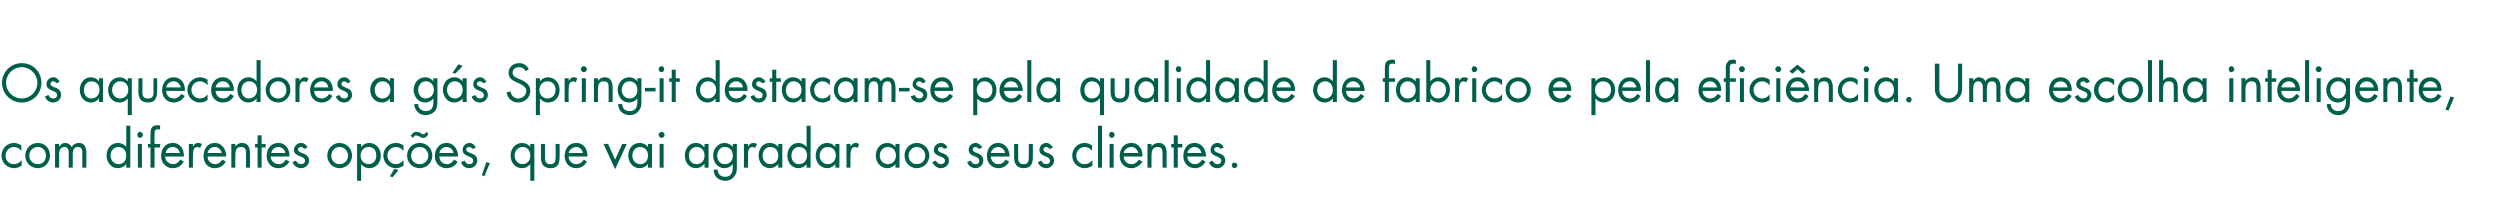 <?xml version="1.0" standalone="no"?>
<!DOCTYPE svg PUBLIC "-//W3C//DTD SVG 1.1//EN" "http://www.w3.org/Graphics/SVG/1.1/DTD/svg11.dtd">
<svg xmlns="http://www.w3.org/2000/svg" version="1.1" width="495px" height="43.7px" viewBox="0 -1 495 43.7" style="top:-1px">
  <desc>Os aquecedores a g s Spring it destacam se pela qualidade de fabrico e pela efici ncia. Uma escolha inteligente, com ...</desc>
  <defs/>
  <g id="Polygon12489">
    <path d="M 4.2 28.9 C 4.2 28.9 4.23 28.86 4.2 28.9 C 3.9 28.4 3.4 28.1 2.8 28.1 C 1.8 28.1 1.1 28.9 1.1 29.8 C 1.1 30.7 1.7 31.5 2.7 31.5 C 3.4 31.5 3.9 31.2 4.3 30.7 C 4.26 30.74 4.3 30.7 4.3 30.7 C 4.3 30.7 4.28 31.81 4.3 31.8 C 3.8 32.1 3.3 32.3 2.8 32.3 C 1.4 32.3 0.3 31.2 0.3 29.8 C 0.3 28.4 1.4 27.3 2.8 27.3 C 3.3 27.3 3.8 27.5 4.2 27.8 C 4.25 27.8 4.2 28.9 4.2 28.9 Z M 5 29.8 C 5 28.4 6.1 27.3 7.5 27.3 C 8.9 27.3 9.9 28.4 9.9 29.8 C 9.9 31.2 8.8 32.3 7.5 32.3 C 6.1 32.3 5 31.2 5 29.8 Z M 5.8 29.8 C 5.8 30.8 6.5 31.5 7.5 31.5 C 8.5 31.5 9.1 30.8 9.1 29.8 C 9.1 28.9 8.5 28.1 7.5 28.1 C 6.5 28.1 5.8 28.9 5.8 29.8 Z M 11.7 28 C 11.7 28 11.76 27.97 11.8 28 C 12 27.6 12.4 27.3 12.9 27.3 C 13.4 27.3 13.9 27.6 14.2 28.1 C 14.5 27.6 15 27.3 15.6 27.3 C 16.8 27.3 17.1 28.3 17.1 29.3 C 17.1 29.3 17.1 32.2 17.1 32.2 L 16.3 32.2 C 16.3 32.2 16.3 29.43 16.3 29.4 C 16.3 28.8 16.3 28.1 15.4 28.1 C 14.5 28.1 14.4 29 14.4 29.7 C 14.42 29.67 14.4 32.2 14.4 32.2 L 13.6 32.2 C 13.6 32.2 13.62 29.49 13.6 29.5 C 13.6 28.9 13.6 28.1 12.8 28.1 C 11.8 28.1 11.7 29 11.7 29.7 C 11.74 29.73 11.7 32.2 11.7 32.2 L 10.9 32.2 L 10.9 27.5 L 11.7 27.5 L 11.7 28 Z M 21.9 29.8 C 21.9 30.7 22.5 31.5 23.5 31.5 C 24.5 31.5 25 30.7 25 29.8 C 25 28.8 24.4 28.1 23.4 28.1 C 22.5 28.1 21.9 28.9 21.9 29.8 Z M 25 31.5 C 25 31.5 24.97 31.51 25 31.5 C 24.6 32 24 32.3 23.3 32.3 C 22 32.3 21.1 31.1 21.1 29.8 C 21.1 28.5 21.9 27.3 23.4 27.3 C 24 27.3 24.6 27.6 25 28.1 C 24.97 28.13 25 28.1 25 28.1 L 25 23.9 L 25.8 23.9 L 25.8 32.2 L 25 32.2 L 25 31.5 Z M 28.1 32.2 L 27.3 32.2 L 27.3 27.5 L 28.1 27.5 L 28.1 32.2 Z M 28.3 25.7 C 28.3 26 28 26.3 27.7 26.3 C 27.4 26.3 27.2 26 27.2 25.7 C 27.2 25.4 27.4 25.1 27.7 25.1 C 28 25.1 28.3 25.4 28.3 25.7 Z M 30.6 32.2 L 29.8 32.2 L 29.8 28.2 L 29.3 28.2 L 29.3 27.5 L 29.8 27.5 C 29.8 27.5 29.76 25.59 29.8 25.6 C 29.8 25.2 29.8 24.7 30 24.4 C 30.2 23.9 30.7 23.8 31.2 23.8 C 31.4 23.8 31.6 23.8 31.7 23.9 C 31.7 23.9 31.7 24.7 31.7 24.7 C 31.6 24.6 31.4 24.6 31.2 24.6 C 30.6 24.6 30.6 25 30.6 25.9 C 30.56 25.87 30.6 27.5 30.6 27.5 L 31.7 27.5 L 31.7 28.2 L 30.6 28.2 L 30.6 32.2 Z M 32.7 30 C 32.7 30.8 33.4 31.5 34.3 31.5 C 34.9 31.5 35.4 31.1 35.7 30.6 C 35.7 30.6 36.4 31 36.4 31 C 35.9 31.8 35.2 32.3 34.2 32.3 C 32.8 32.3 31.9 31.2 31.9 29.9 C 31.9 28.5 32.7 27.3 34.2 27.3 C 35.7 27.3 36.5 28.6 36.4 30 C 36.4 30 32.7 30 32.7 30 Z M 35.6 29.3 C 35.5 28.6 34.9 28.1 34.2 28.1 C 33.5 28.1 32.9 28.6 32.8 29.3 C 32.8 29.3 35.6 29.3 35.6 29.3 Z M 38.2 28 C 38.2 28 38.2 27.97 38.2 28 C 38.5 27.6 38.7 27.3 39.2 27.3 C 39.5 27.3 39.7 27.4 40 27.5 C 40 27.5 39.6 28.3 39.6 28.3 C 39.4 28.2 39.3 28.1 39.1 28.1 C 38.2 28.1 38.2 29.2 38.2 29.8 C 38.18 29.81 38.2 32.2 38.2 32.2 L 37.4 32.2 L 37.4 27.5 L 38.2 27.5 L 38.2 28 Z M 41.1 30 C 41.1 30.8 41.7 31.5 42.6 31.5 C 43.3 31.5 43.7 31.1 44 30.6 C 44 30.6 44.7 31 44.7 31 C 44.3 31.8 43.5 32.3 42.5 32.3 C 41.1 32.3 40.3 31.2 40.3 29.9 C 40.3 28.5 41.1 27.3 42.5 27.3 C 44 27.3 44.8 28.6 44.8 30 C 44.8 30 41.1 30 41.1 30 Z M 43.9 29.3 C 43.8 28.6 43.2 28.1 42.5 28.1 C 41.8 28.1 41.2 28.6 41.1 29.3 C 41.1 29.3 43.9 29.3 43.9 29.3 Z M 46.6 28 C 46.6 28 46.58 28.03 46.6 28 C 46.9 27.6 47.3 27.3 47.9 27.3 C 49.2 27.3 49.5 28.3 49.5 29.4 C 49.52 29.37 49.5 32.2 49.5 32.2 L 48.7 32.2 C 48.7 32.2 48.72 29.51 48.7 29.5 C 48.7 28.7 48.7 28.1 47.7 28.1 C 46.6 28.1 46.6 29.1 46.6 29.9 C 46.56 29.93 46.6 32.2 46.6 32.2 L 45.8 32.2 L 45.8 27.5 L 46.6 27.5 L 46.6 28 Z M 51.8 32.2 L 51 32.2 L 51 28.2 L 50.5 28.2 L 50.5 27.5 L 51 27.5 L 51 25.8 L 51.8 25.8 L 51.8 27.5 L 52.6 27.5 L 52.6 28.2 L 51.8 28.2 L 51.8 32.2 Z M 53.6 30 C 53.6 30.8 54.3 31.5 55.2 31.5 C 55.9 31.5 56.3 31.1 56.6 30.6 C 56.6 30.6 57.3 31 57.3 31 C 56.8 31.8 56.1 32.3 55.1 32.3 C 53.7 32.3 52.8 31.2 52.8 29.9 C 52.8 28.5 53.6 27.3 55.1 27.3 C 56.6 27.3 57.4 28.6 57.3 30 C 57.3 30 53.6 30 53.6 30 Z M 56.5 29.3 C 56.4 28.6 55.8 28.1 55.1 28.1 C 54.4 28.1 53.8 28.6 53.7 29.3 C 53.7 29.3 56.5 29.3 56.5 29.3 Z M 60.2 28.5 C 60.1 28.3 59.9 28.1 59.6 28.1 C 59.3 28.1 59 28.3 59 28.6 C 59 29 59.5 29.2 60.1 29.4 C 60.6 29.6 61.2 30 61.2 30.8 C 61.2 31.6 60.5 32.3 59.6 32.3 C 58.8 32.3 58.2 31.8 57.9 31.1 C 57.9 31.1 58.6 30.8 58.6 30.8 C 58.8 31.2 59.1 31.5 59.6 31.5 C 60 31.5 60.4 31.3 60.4 30.8 C 60.4 29.8 58.2 30.1 58.2 28.7 C 58.2 27.9 58.9 27.3 59.6 27.3 C 60.2 27.3 60.7 27.7 60.9 28.2 C 60.9 28.2 60.2 28.5 60.2 28.5 Z M 64.8 29.8 C 64.8 28.4 65.9 27.3 67.2 27.3 C 68.6 27.3 69.7 28.4 69.7 29.8 C 69.7 31.2 68.6 32.3 67.2 32.3 C 65.9 32.3 64.8 31.2 64.8 29.8 Z M 65.6 29.8 C 65.6 30.8 66.3 31.5 67.2 31.5 C 68.2 31.5 68.9 30.8 68.9 29.8 C 68.9 28.9 68.2 28.1 67.2 28.1 C 66.3 28.1 65.6 28.9 65.6 29.8 Z M 71.4 29.8 C 71.4 30.7 72 31.5 73 31.5 C 74 31.5 74.5 30.7 74.5 29.8 C 74.5 28.8 74 28.1 73 28.1 C 72 28.1 71.4 28.9 71.4 29.8 Z M 71.5 28.1 C 71.5 28.1 71.5 28.13 71.5 28.1 C 71.9 27.6 72.5 27.3 73.1 27.3 C 74.5 27.3 75.4 28.5 75.4 29.8 C 75.4 31.2 74.5 32.3 73.1 32.3 C 72.5 32.3 71.9 32 71.5 31.5 C 71.5 31.5 71.5 31.5 71.5 31.5 L 71.5 34.8 L 70.7 34.8 L 70.7 27.5 L 71.5 27.5 L 71.5 28.1 Z M 79.9 28.9 C 79.9 28.9 79.86 28.86 79.9 28.9 C 79.5 28.4 79 28.1 78.4 28.1 C 77.4 28.1 76.7 28.9 76.7 29.8 C 76.7 30.7 77.4 31.5 78.4 31.5 C 79 31.5 79.5 31.2 79.9 30.7 C 79.89 30.74 79.9 30.7 79.9 30.7 C 79.9 30.7 79.91 31.81 79.9 31.8 C 79.4 32.1 79 32.3 78.4 32.3 C 77 32.3 75.9 31.2 75.9 29.8 C 75.9 28.4 77 27.3 78.4 27.3 C 78.9 27.3 79.5 27.5 79.9 27.8 C 79.88 27.8 79.9 28.9 79.9 28.9 Z M 77.7 34.1 L 77.2 33.9 L 78.1 32.4 L 78.9 32.7 L 77.7 34.1 Z M 80.6 29.8 C 80.6 28.4 81.7 27.3 83.1 27.3 C 84.5 27.3 85.6 28.4 85.6 29.8 C 85.6 31.2 84.5 32.3 83.1 32.3 C 81.7 32.3 80.6 31.2 80.6 29.8 Z M 81.4 29.8 C 81.4 30.8 82.1 31.5 83.1 31.5 C 84.1 31.5 84.8 30.8 84.8 29.8 C 84.8 28.9 84.1 28.1 83.1 28.1 C 82.1 28.1 81.4 28.9 81.4 29.8 Z M 81.3 25.9 C 81.6 25.5 81.9 25.1 82.4 25.1 C 82.7 25.1 82.9 25.2 83.2 25.3 C 83.4 25.4 83.6 25.6 83.8 25.6 C 84.1 25.6 84.3 25.3 84.4 25.1 C 84.4 25.1 84.8 25.5 84.8 25.5 C 84.7 25.9 84.3 26.3 83.8 26.3 C 83.5 26.3 83.3 26.2 83 26 C 82.8 25.9 82.5 25.8 82.3 25.8 C 82.1 25.8 81.9 26.1 81.8 26.3 C 81.8 26.3 81.3 25.9 81.3 25.9 Z M 87 30 C 87 30.8 87.6 31.5 88.5 31.5 C 89.2 31.5 89.6 31.1 89.9 30.6 C 89.9 30.6 90.6 31 90.6 31 C 90.2 31.8 89.4 32.3 88.4 32.3 C 87 32.3 86.1 31.2 86.1 29.9 C 86.1 28.5 87 27.3 88.4 27.3 C 89.9 27.3 90.7 28.6 90.7 30 C 90.7 30 87 30 87 30 Z M 89.8 29.3 C 89.7 28.6 89.1 28.1 88.4 28.1 C 87.7 28.1 87.1 28.6 87 29.3 C 87 29.3 89.8 29.3 89.8 29.3 Z M 93.6 28.5 C 93.4 28.3 93.2 28.1 92.9 28.1 C 92.6 28.1 92.3 28.3 92.3 28.6 C 92.3 29 92.9 29.2 93.4 29.4 C 94 29.6 94.5 30 94.5 30.8 C 94.5 31.6 93.8 32.3 92.9 32.3 C 92.1 32.3 91.5 31.8 91.3 31.1 C 91.3 31.1 92 30.8 92 30.8 C 92.2 31.2 92.4 31.5 92.9 31.5 C 93.4 31.5 93.7 31.3 93.7 30.8 C 93.7 29.8 91.6 30.1 91.6 28.7 C 91.6 27.9 92.2 27.3 93 27.3 C 93.5 27.3 94 27.7 94.2 28.2 C 94.2 28.2 93.6 28.5 93.6 28.5 Z M 97 31.3 L 95.9 33.9 L 95.4 33.7 L 96.3 31.1 L 97 31.3 Z M 101.9 29.8 C 101.9 30.7 102.5 31.5 103.5 31.5 C 104.5 31.5 105 30.7 105 29.8 C 105 28.8 104.4 28.1 103.5 28.1 C 102.5 28.1 101.9 28.9 101.9 29.8 Z M 105.8 34.8 L 105 34.8 L 105 31.5 C 105 31.5 104.98 31.5 105 31.5 C 104.6 32 104 32.3 103.4 32.3 C 102 32.3 101.1 31.2 101.1 29.8 C 101.1 28.5 102 27.3 103.4 27.3 C 104 27.3 104.6 27.6 105 28.1 C 104.98 28.13 105 28.1 105 28.1 L 105 27.5 L 105.8 27.5 L 105.8 34.8 Z M 107.9 30.1 C 107.9 30.9 108 31.5 109 31.5 C 109.9 31.5 110 30.9 110 30.1 C 110.04 30.08 110 27.5 110 27.5 L 110.8 27.5 C 110.8 27.5 110.84 30.17 110.8 30.2 C 110.8 31.4 110.4 32.3 109 32.3 C 107.6 32.3 107.1 31.4 107.1 30.2 C 107.12 30.17 107.1 27.5 107.1 27.5 L 107.9 27.5 C 107.9 27.5 107.92 30.08 107.9 30.1 Z M 112.6 30 C 112.6 30.8 113.2 31.5 114.1 31.5 C 114.8 31.5 115.3 31.1 115.6 30.6 C 115.6 30.6 116.2 31 116.2 31 C 115.8 31.8 115 32.3 114.1 32.3 C 112.7 32.3 111.8 31.2 111.8 29.9 C 111.8 28.5 112.6 27.3 114.1 27.3 C 115.6 27.3 116.4 28.6 116.3 30 C 116.3 30 112.6 30 112.6 30 Z M 115.4 29.3 C 115.3 28.6 114.8 28.1 114.1 28.1 C 113.4 28.1 112.7 28.6 112.6 29.3 C 112.6 29.3 115.4 29.3 115.4 29.3 Z M 121.8 30.6 L 123.2 27.5 L 124.1 27.5 L 121.8 32.5 L 119.5 27.5 L 120.4 27.5 L 121.8 30.6 Z M 125.2 29.8 C 125.2 30.7 125.8 31.5 126.8 31.5 C 127.8 31.5 128.3 30.7 128.3 29.8 C 128.3 28.8 127.7 28.1 126.7 28.1 C 125.8 28.1 125.2 28.9 125.2 29.8 Z M 129.1 32.2 L 128.3 32.2 L 128.3 31.5 C 128.3 31.5 128.27 31.51 128.3 31.5 C 127.9 32 127.3 32.3 126.6 32.3 C 125.3 32.3 124.4 31.1 124.4 29.8 C 124.4 28.5 125.2 27.3 126.7 27.3 C 127.3 27.3 127.9 27.6 128.3 28.1 C 128.27 28.13 128.3 28.1 128.3 28.1 L 128.3 27.5 L 129.1 27.5 L 129.1 32.2 Z M 131.4 32.2 L 130.6 32.2 L 130.6 27.5 L 131.4 27.5 L 131.4 32.2 Z M 131.6 25.7 C 131.6 26 131.3 26.3 131 26.3 C 130.7 26.3 130.4 26 130.4 25.7 C 130.4 25.4 130.7 25.1 131 25.1 C 131.3 25.1 131.6 25.4 131.6 25.7 Z M 136.4 29.8 C 136.4 30.7 136.9 31.5 137.9 31.5 C 139 31.5 139.5 30.7 139.5 29.8 C 139.5 28.8 138.9 28.1 137.9 28.1 C 137 28.1 136.4 28.9 136.4 29.8 Z M 140.3 32.2 L 139.5 32.2 L 139.5 31.5 C 139.5 31.5 139.44 31.51 139.4 31.5 C 139 32 138.5 32.3 137.8 32.3 C 136.4 32.3 135.6 31.1 135.6 29.8 C 135.6 28.5 136.4 27.3 137.8 27.3 C 138.5 27.3 139 27.6 139.4 28.1 C 139.44 28.13 139.5 28.1 139.5 28.1 L 139.5 27.5 L 140.3 27.5 L 140.3 32.2 Z M 142 29.8 C 142 30.7 142.5 31.5 143.5 31.5 C 144.6 31.5 145.1 30.7 145.1 29.8 C 145.1 28.8 144.5 28.1 143.5 28.1 C 142.6 28.1 142 28.9 142 29.8 Z M 145.9 31.9 C 145.9 32.7 145.9 33.3 145.4 33.9 C 145 34.5 144.3 34.8 143.6 34.8 C 142.3 34.8 141.3 33.9 141.3 32.6 C 141.3 32.6 142.1 32.6 142.1 32.6 C 142.1 33.5 142.7 34 143.6 34 C 144.8 34 145.1 33.1 145.1 32.1 C 145.08 32.07 145.1 31.5 145.1 31.5 C 145.1 31.5 145.06 31.51 145.1 31.5 C 144.7 32 144.1 32.3 143.4 32.3 C 142.1 32.3 141.2 31.1 141.2 29.8 C 141.2 28.5 142.1 27.3 143.5 27.3 C 144.1 27.3 144.7 27.6 145.1 28.1 C 145.06 28.13 145.1 28.1 145.1 28.1 L 145.1 27.5 L 145.9 27.5 C 145.9 27.5 145.88 31.93 145.9 31.9 Z M 148.1 28 C 148.1 28 148.12 27.97 148.1 28 C 148.4 27.6 148.6 27.3 149.2 27.3 C 149.4 27.3 149.6 27.4 149.9 27.5 C 149.9 27.5 149.5 28.3 149.5 28.3 C 149.3 28.2 149.2 28.1 149 28.1 C 148.1 28.1 148.1 29.2 148.1 29.8 C 148.1 29.81 148.1 32.2 148.1 32.2 L 147.3 32.2 L 147.3 27.5 L 148.1 27.5 L 148.1 28 Z M 151 29.8 C 151 30.7 151.5 31.5 152.5 31.5 C 153.6 31.5 154.1 30.7 154.1 29.8 C 154.1 28.8 153.5 28.1 152.5 28.1 C 151.6 28.1 151 28.9 151 29.8 Z M 154.9 32.2 L 154.1 32.2 L 154.1 31.5 C 154.1 31.5 154.06 31.51 154.1 31.5 C 153.6 32 153.1 32.3 152.4 32.3 C 151.1 32.3 150.2 31.1 150.2 29.8 C 150.2 28.5 151 27.3 152.4 27.3 C 153.1 27.3 153.7 27.6 154.1 28.1 C 154.06 28.13 154.1 28.1 154.1 28.1 L 154.1 27.5 L 154.9 27.5 L 154.9 32.2 Z M 156.7 29.8 C 156.7 30.7 157.2 31.5 158.2 31.5 C 159.2 31.5 159.8 30.7 159.8 29.8 C 159.8 28.8 159.2 28.1 158.2 28.1 C 157.3 28.1 156.7 28.9 156.7 29.8 Z M 159.7 31.5 C 159.7 31.5 159.73 31.51 159.7 31.5 C 159.3 32 158.7 32.3 158.1 32.3 C 156.7 32.3 155.9 31.1 155.9 29.8 C 155.9 28.5 156.7 27.3 158.1 27.3 C 158.7 27.3 159.3 27.6 159.7 28.1 C 159.73 28.13 159.7 28.1 159.7 28.1 L 159.7 23.9 L 160.5 23.9 L 160.5 32.2 L 159.7 32.2 L 159.7 31.5 Z M 162.3 29.8 C 162.3 30.7 162.9 31.5 163.9 31.5 C 164.9 31.5 165.5 30.7 165.5 29.8 C 165.5 28.8 164.9 28.1 163.9 28.1 C 162.9 28.1 162.3 28.9 162.3 29.8 Z M 166.2 32.2 L 165.4 32.2 L 165.4 31.5 C 165.4 31.5 165.4 31.51 165.4 31.5 C 165 32 164.4 32.3 163.8 32.3 C 162.4 32.3 161.5 31.1 161.5 29.8 C 161.5 28.5 162.4 27.3 163.8 27.3 C 164.4 27.3 165 27.6 165.4 28.1 C 165.4 28.13 165.4 28.1 165.4 28.1 L 165.4 27.5 L 166.2 27.5 L 166.2 32.2 Z M 168.4 28 C 168.4 28 168.38 27.97 168.4 28 C 168.7 27.6 168.9 27.3 169.4 27.3 C 169.7 27.3 169.9 27.4 170.1 27.5 C 170.1 27.5 169.8 28.3 169.8 28.3 C 169.6 28.2 169.5 28.1 169.3 28.1 C 168.4 28.1 168.4 29.2 168.4 29.8 C 168.36 29.81 168.4 32.2 168.4 32.2 L 167.6 32.2 L 167.6 27.5 L 168.4 27.5 L 168.4 28 Z M 174.2 29.8 C 174.2 30.7 174.8 31.5 175.8 31.5 C 176.8 31.5 177.4 30.7 177.4 29.8 C 177.4 28.8 176.8 28.1 175.8 28.1 C 174.8 28.1 174.2 28.9 174.2 29.8 Z M 178.1 32.2 L 177.3 32.2 L 177.3 31.5 C 177.3 31.5 177.3 31.51 177.3 31.5 C 176.9 32 176.3 32.3 175.7 32.3 C 174.3 32.3 173.4 31.1 173.4 29.8 C 173.4 28.5 174.3 27.3 175.7 27.3 C 176.3 27.3 176.9 27.6 177.3 28.1 C 177.3 28.13 177.3 28.1 177.3 28.1 L 177.3 27.5 L 178.1 27.5 L 178.1 32.2 Z M 179.1 29.8 C 179.1 28.4 180.2 27.3 181.5 27.3 C 182.9 27.3 184 28.4 184 29.8 C 184 31.2 182.9 32.3 181.5 32.3 C 180.2 32.3 179.1 31.2 179.1 29.8 Z M 179.9 29.8 C 179.9 30.8 180.6 31.5 181.5 31.5 C 182.5 31.5 183.2 30.8 183.2 29.8 C 183.2 28.9 182.5 28.1 181.5 28.1 C 180.6 28.1 179.9 28.9 179.9 29.8 Z M 186.9 28.5 C 186.8 28.3 186.6 28.1 186.3 28.1 C 186 28.1 185.7 28.3 185.7 28.6 C 185.7 29 186.2 29.2 186.8 29.4 C 187.3 29.6 187.9 30 187.9 30.8 C 187.9 31.6 187.2 32.3 186.3 32.3 C 185.5 32.3 184.9 31.8 184.6 31.1 C 184.6 31.1 185.3 30.8 185.3 30.8 C 185.5 31.2 185.8 31.5 186.3 31.5 C 186.7 31.5 187.1 31.3 187.1 30.8 C 187.1 29.8 184.9 30.1 184.9 28.7 C 184.9 27.9 185.6 27.3 186.3 27.3 C 186.9 27.3 187.4 27.7 187.6 28.2 C 187.6 28.2 186.9 28.5 186.9 28.5 Z M 193.8 28.5 C 193.7 28.3 193.4 28.1 193.1 28.1 C 192.9 28.1 192.6 28.3 192.6 28.6 C 192.6 29 193.1 29.2 193.7 29.4 C 194.2 29.6 194.7 30 194.7 30.8 C 194.7 31.6 194 32.3 193.2 32.3 C 192.4 32.3 191.7 31.8 191.5 31.1 C 191.5 31.1 192.2 30.8 192.2 30.8 C 192.4 31.2 192.6 31.5 193.2 31.5 C 193.6 31.5 193.9 31.3 193.9 30.8 C 193.9 29.8 191.8 30.1 191.8 28.7 C 191.8 27.9 192.4 27.3 193.2 27.3 C 193.7 27.3 194.2 27.7 194.5 28.2 C 194.5 28.2 193.8 28.5 193.8 28.5 Z M 196.2 30 C 196.2 30.8 196.8 31.5 197.7 31.5 C 198.4 31.5 198.8 31.1 199.1 30.6 C 199.1 30.6 199.8 31 199.8 31 C 199.4 31.8 198.6 32.3 197.7 32.3 C 196.3 32.3 195.4 31.2 195.4 29.9 C 195.4 28.5 196.2 27.3 197.6 27.3 C 199.1 27.3 199.9 28.6 199.9 30 C 199.9 30 196.2 30 196.2 30 Z M 199 29.3 C 198.9 28.6 198.3 28.1 197.6 28.1 C 197 28.1 196.3 28.6 196.2 29.3 C 196.2 29.3 199 29.3 199 29.3 Z M 201.6 30.1 C 201.6 30.9 201.7 31.5 202.7 31.5 C 203.6 31.5 203.7 30.9 203.7 30.1 C 203.73 30.08 203.7 27.5 203.7 27.5 L 204.5 27.5 C 204.5 27.5 204.53 30.17 204.5 30.2 C 204.5 31.4 204.1 32.3 202.7 32.3 C 201.3 32.3 200.8 31.4 200.8 30.2 C 200.81 30.17 200.8 27.5 200.8 27.5 L 201.6 27.5 C 201.6 27.5 201.61 30.08 201.6 30.1 Z M 207.8 28.5 C 207.7 28.3 207.4 28.1 207.1 28.1 C 206.9 28.1 206.6 28.3 206.6 28.6 C 206.6 29 207.1 29.2 207.7 29.4 C 208.2 29.6 208.7 30 208.7 30.8 C 208.7 31.6 208 32.3 207.2 32.3 C 206.4 32.3 205.7 31.8 205.5 31.1 C 205.5 31.1 206.2 30.8 206.2 30.8 C 206.4 31.2 206.6 31.5 207.2 31.5 C 207.6 31.5 207.9 31.3 207.9 30.8 C 207.9 29.8 205.8 30.1 205.8 28.7 C 205.8 27.9 206.4 27.3 207.2 27.3 C 207.7 27.3 208.2 27.7 208.5 28.2 C 208.5 28.2 207.8 28.5 207.8 28.5 Z M 216.2 28.9 C 216.2 28.9 216.23 28.86 216.2 28.9 C 215.9 28.4 215.4 28.1 214.8 28.1 C 213.8 28.1 213.1 28.9 213.1 29.8 C 213.1 30.7 213.7 31.5 214.7 31.5 C 215.4 31.5 215.9 31.2 216.3 30.7 C 216.26 30.74 216.3 30.7 216.3 30.7 C 216.3 30.7 216.28 31.81 216.3 31.8 C 215.8 32.1 215.3 32.3 214.8 32.3 C 213.4 32.3 212.3 31.2 212.3 29.8 C 212.3 28.4 213.4 27.3 214.8 27.3 C 215.3 27.3 215.8 27.5 216.2 27.8 C 216.25 27.8 216.2 28.9 216.2 28.9 Z M 218.2 32.2 L 217.4 32.2 L 217.4 23.9 L 218.2 23.9 L 218.2 32.2 Z M 220.5 32.2 L 219.7 32.2 L 219.7 27.5 L 220.5 27.5 L 220.5 32.2 Z M 220.7 25.7 C 220.7 26 220.4 26.3 220.1 26.3 C 219.8 26.3 219.6 26 219.6 25.7 C 219.6 25.4 219.8 25.1 220.1 25.1 C 220.4 25.1 220.7 25.4 220.7 25.7 Z M 222.5 30 C 222.5 30.8 223.1 31.5 224 31.5 C 224.7 31.5 225.2 31.1 225.5 30.6 C 225.5 30.6 226.2 31 226.2 31 C 225.7 31.8 224.9 32.3 224 32.3 C 222.6 32.3 221.7 31.2 221.7 29.9 C 221.7 28.5 222.5 27.3 224 27.3 C 225.5 27.3 226.3 28.6 226.2 30 C 226.2 30 222.5 30 222.5 30 Z M 225.4 29.3 C 225.2 28.6 224.7 28.1 224 28.1 C 223.3 28.1 222.6 28.6 222.5 29.3 C 222.5 29.3 225.4 29.3 225.4 29.3 Z M 228 28 C 228 28 228.02 28.03 228 28 C 228.3 27.6 228.8 27.3 229.4 27.3 C 230.7 27.3 231 28.3 231 29.4 C 230.96 29.37 231 32.2 231 32.2 L 230.2 32.2 C 230.2 32.2 230.16 29.51 230.2 29.5 C 230.2 28.7 230.1 28.1 229.2 28.1 C 228.1 28.1 228 29.1 228 29.9 C 228 29.93 228 32.2 228 32.2 L 227.2 32.2 L 227.2 27.5 L 228 27.5 L 228 28 Z M 233.2 32.2 L 232.4 32.2 L 232.4 28.2 L 231.9 28.2 L 231.9 27.5 L 232.4 27.5 L 232.4 25.8 L 233.2 25.8 L 233.2 27.5 L 234.1 27.5 L 234.1 28.2 L 233.2 28.2 L 233.2 32.2 Z M 235.1 30 C 235.1 30.8 235.7 31.5 236.6 31.5 C 237.3 31.5 237.7 31.1 238 30.6 C 238 30.6 238.7 31 238.7 31 C 238.3 31.8 237.5 32.3 236.6 32.3 C 235.2 32.3 234.3 31.2 234.3 29.9 C 234.3 28.5 235.1 27.3 236.5 27.3 C 238 27.3 238.8 28.6 238.8 30 C 238.8 30 235.1 30 235.1 30 Z M 237.9 29.3 C 237.8 28.6 237.2 28.1 236.5 28.1 C 235.9 28.1 235.2 28.6 235.1 29.3 C 235.1 29.3 237.9 29.3 237.9 29.3 Z M 241.7 28.5 C 241.6 28.3 241.3 28.1 241 28.1 C 240.7 28.1 240.4 28.3 240.4 28.6 C 240.4 29 241 29.2 241.5 29.4 C 242.1 29.6 242.6 30 242.6 30.8 C 242.6 31.6 241.9 32.3 241 32.3 C 240.2 32.3 239.6 31.8 239.4 31.1 C 239.4 31.1 240.1 30.8 240.1 30.8 C 240.3 31.2 240.5 31.5 241 31.5 C 241.5 31.5 241.8 31.3 241.8 30.8 C 241.8 29.8 239.7 30.1 239.7 28.7 C 239.7 27.9 240.3 27.3 241.1 27.3 C 241.6 27.3 242.1 27.7 242.3 28.2 C 242.3 28.2 241.7 28.5 241.7 28.5 Z M 245 31.7 C 245 32 244.7 32.3 244.4 32.3 C 244.1 32.3 243.9 32 243.9 31.7 C 243.9 31.4 244.1 31.2 244.4 31.2 C 244.7 31.2 245 31.4 245 31.7 Z " stroke="none" fill="#005f4b"/>
  </g>
  <g id="Polygon12488">
    <path d="M 8.2 15.4 C 8.2 17.6 6.5 19.3 4.3 19.3 C 2.2 19.3 0.4 17.6 0.4 15.4 C 0.4 13.2 2.2 11.5 4.3 11.5 C 6.5 11.5 8.2 13.2 8.2 15.4 Z M 1.2 15.4 C 1.2 17.1 2.6 18.5 4.3 18.5 C 6 18.5 7.4 17.1 7.4 15.4 C 7.4 13.7 6 12.3 4.3 12.3 C 2.6 12.3 1.2 13.7 1.2 15.4 Z M 11.2 15.5 C 11.1 15.3 10.8 15.1 10.5 15.1 C 10.3 15.1 10 15.3 10 15.6 C 10 16 10.5 16.2 11.1 16.4 C 11.6 16.6 12.1 17 12.1 17.8 C 12.1 18.6 11.4 19.3 10.5 19.3 C 9.8 19.3 9.1 18.8 8.9 18.1 C 8.9 18.1 9.6 17.8 9.6 17.8 C 9.8 18.2 10 18.5 10.6 18.5 C 11 18.5 11.3 18.3 11.3 17.8 C 11.3 16.8 9.2 17.1 9.2 15.7 C 9.2 14.9 9.8 14.3 10.6 14.3 C 11.1 14.3 11.6 14.7 11.8 15.2 C 11.8 15.2 11.2 15.5 11.2 15.5 Z M 16.6 16.8 C 16.6 17.7 17.1 18.5 18.1 18.5 C 19.1 18.5 19.7 17.7 19.7 16.8 C 19.7 15.8 19.1 15.1 18.1 15.1 C 17.2 15.1 16.6 15.9 16.6 16.8 Z M 20.4 19.2 L 19.6 19.2 L 19.6 18.5 C 19.6 18.5 19.62 18.51 19.6 18.5 C 19.2 19 18.7 19.3 18 19.3 C 16.6 19.3 15.8 18.1 15.8 16.8 C 15.8 15.5 16.6 14.3 18 14.3 C 18.7 14.3 19.2 14.6 19.6 15.1 C 19.62 15.13 19.6 15.1 19.6 15.1 L 19.6 14.5 L 20.4 14.5 L 20.4 19.2 Z M 22.2 16.8 C 22.2 17.7 22.8 18.5 23.8 18.5 C 24.8 18.5 25.4 17.7 25.4 16.8 C 25.4 15.8 24.8 15.1 23.8 15.1 C 22.8 15.1 22.2 15.9 22.2 16.8 Z M 26.1 21.8 L 25.3 21.8 L 25.3 18.5 C 25.3 18.5 25.29 18.5 25.3 18.5 C 24.9 19 24.3 19.3 23.7 19.3 C 22.3 19.3 21.4 18.2 21.4 16.8 C 21.4 15.5 22.3 14.3 23.7 14.3 C 24.3 14.3 24.9 14.6 25.3 15.1 C 25.29 15.13 25.3 15.1 25.3 15.1 L 25.3 14.5 L 26.1 14.5 L 26.1 21.8 Z M 28.2 17.1 C 28.2 17.9 28.3 18.5 29.3 18.5 C 30.3 18.5 30.4 17.9 30.4 17.1 C 30.35 17.08 30.4 14.5 30.4 14.5 L 31.1 14.5 C 31.1 14.5 31.15 17.17 31.1 17.2 C 31.1 18.4 30.7 19.3 29.3 19.3 C 27.9 19.3 27.4 18.4 27.4 17.2 C 27.43 17.17 27.4 14.5 27.4 14.5 L 28.2 14.5 C 28.2 14.5 28.23 17.08 28.2 17.1 Z M 32.9 17 C 32.9 17.8 33.5 18.5 34.4 18.5 C 35.1 18.5 35.6 18.1 35.9 17.6 C 35.9 17.6 36.6 18 36.6 18 C 36.1 18.8 35.3 19.3 34.4 19.3 C 33 19.3 32.1 18.2 32.1 16.9 C 32.1 15.5 32.9 14.3 34.4 14.3 C 35.9 14.3 36.7 15.6 36.6 17 C 36.6 17 32.9 17 32.9 17 Z M 35.8 16.3 C 35.6 15.6 35.1 15.1 34.4 15.1 C 33.7 15.1 33 15.6 32.9 16.3 C 32.9 16.3 35.8 16.3 35.8 16.3 Z M 41.1 15.9 C 41.1 15.9 41.07 15.86 41.1 15.9 C 40.7 15.4 40.2 15.1 39.6 15.1 C 38.6 15.1 37.9 15.9 37.9 16.8 C 37.9 17.7 38.6 18.5 39.6 18.5 C 40.2 18.5 40.7 18.2 41.1 17.7 C 41.1 17.74 41.1 17.7 41.1 17.7 C 41.1 17.7 41.12 18.81 41.1 18.8 C 40.7 19.1 40.2 19.3 39.6 19.3 C 38.2 19.3 37.1 18.2 37.1 16.8 C 37.1 15.4 38.3 14.3 39.6 14.3 C 40.1 14.3 40.7 14.5 41.1 14.8 C 41.09 14.8 41.1 15.9 41.1 15.9 Z M 42.7 17 C 42.7 17.8 43.3 18.5 44.2 18.5 C 44.9 18.5 45.3 18.1 45.6 17.6 C 45.6 17.6 46.3 18 46.3 18 C 45.9 18.8 45.1 19.3 44.1 19.3 C 42.7 19.3 41.8 18.2 41.8 16.9 C 41.8 15.5 42.6 14.3 44.1 14.3 C 45.6 14.3 46.4 15.6 46.3 17 C 46.3 17 42.7 17 42.7 17 Z M 45.5 16.3 C 45.4 15.6 44.8 15.1 44.1 15.1 C 43.4 15.1 42.8 15.6 42.7 16.3 C 42.7 16.3 45.5 16.3 45.5 16.3 Z M 47.8 16.8 C 47.8 17.7 48.3 18.5 49.3 18.5 C 50.3 18.5 50.9 17.7 50.9 16.8 C 50.9 15.8 50.3 15.1 49.3 15.1 C 48.4 15.1 47.8 15.9 47.8 16.8 Z M 50.8 18.5 C 50.8 18.5 50.82 18.51 50.8 18.5 C 50.4 19 49.8 19.3 49.2 19.3 C 47.8 19.3 47 18.1 47 16.8 C 47 15.5 47.8 14.3 49.2 14.3 C 49.8 14.3 50.4 14.6 50.8 15.1 C 50.82 15.13 50.8 15.1 50.8 15.1 L 50.8 10.9 L 51.6 10.9 L 51.6 19.2 L 50.8 19.2 L 50.8 18.5 Z M 52.6 16.8 C 52.6 15.4 53.7 14.3 55.1 14.3 C 56.5 14.3 57.5 15.4 57.5 16.8 C 57.5 18.2 56.4 19.3 55.1 19.3 C 53.7 19.3 52.6 18.2 52.6 16.8 Z M 53.4 16.8 C 53.4 17.8 54.1 18.5 55.1 18.5 C 56.1 18.5 56.7 17.8 56.7 16.8 C 56.7 15.9 56.1 15.1 55.1 15.1 C 54.1 15.1 53.4 15.9 53.4 16.8 Z M 59.3 15 C 59.3 15 59.32 14.97 59.3 15 C 59.6 14.6 59.8 14.3 60.4 14.3 C 60.6 14.3 60.8 14.4 61.1 14.5 C 61.1 14.5 60.7 15.3 60.7 15.3 C 60.5 15.2 60.4 15.1 60.2 15.1 C 59.3 15.1 59.3 16.2 59.3 16.8 C 59.3 16.81 59.3 19.2 59.3 19.2 L 58.5 19.2 L 58.5 14.5 L 59.3 14.5 L 59.3 15 Z M 62.2 17 C 62.2 17.8 62.8 18.5 63.7 18.5 C 64.4 18.5 64.8 18.1 65.2 17.6 C 65.2 17.6 65.8 18 65.8 18 C 65.4 18.8 64.6 19.3 63.7 19.3 C 62.3 19.3 61.4 18.2 61.4 16.9 C 61.4 15.5 62.2 14.3 63.6 14.3 C 65.2 14.3 66 15.6 65.9 17 C 65.9 17 62.2 17 62.2 17 Z M 65 16.3 C 64.9 15.6 64.4 15.1 63.7 15.1 C 63 15.1 62.3 15.6 62.2 16.3 C 62.2 16.3 65 16.3 65 16.3 Z M 68.8 15.5 C 68.7 15.3 68.4 15.1 68.1 15.1 C 67.9 15.1 67.6 15.3 67.6 15.6 C 67.6 16 68.1 16.2 68.6 16.4 C 69.2 16.6 69.7 17 69.7 17.8 C 69.7 18.6 69 19.3 68.1 19.3 C 67.4 19.3 66.7 18.8 66.5 18.1 C 66.5 18.1 67.2 17.8 67.2 17.8 C 67.4 18.2 67.6 18.5 68.2 18.5 C 68.6 18.5 68.9 18.3 68.9 17.8 C 68.9 16.8 66.8 17.1 66.8 15.7 C 66.8 14.9 67.4 14.3 68.2 14.3 C 68.7 14.3 69.2 14.7 69.4 15.2 C 69.4 15.2 68.8 15.5 68.8 15.5 Z M 74.2 16.8 C 74.2 17.7 74.7 18.5 75.7 18.5 C 76.7 18.5 77.3 17.7 77.3 16.8 C 77.3 15.8 76.7 15.1 75.7 15.1 C 74.8 15.1 74.2 15.9 74.2 16.8 Z M 78 19.2 L 77.2 19.2 L 77.2 18.5 C 77.2 18.5 77.22 18.51 77.2 18.5 C 76.8 19 76.3 19.3 75.6 19.3 C 74.2 19.3 73.3 18.1 73.3 16.8 C 73.3 15.5 74.2 14.3 75.6 14.3 C 76.2 14.3 76.8 14.6 77.2 15.1 C 77.22 15.13 77.2 15.1 77.2 15.1 L 77.2 14.5 L 78 14.5 L 78 19.2 Z M 82.8 16.8 C 82.8 17.7 83.3 18.5 84.3 18.5 C 85.3 18.5 85.9 17.7 85.9 16.8 C 85.9 15.8 85.3 15.1 84.3 15.1 C 83.4 15.1 82.8 15.9 82.8 16.8 Z M 86.6 18.9 C 86.6 19.7 86.6 20.3 86.2 20.9 C 85.7 21.5 85 21.8 84.3 21.8 C 83 21.8 82.1 20.9 82 19.6 C 82 19.6 82.8 19.6 82.8 19.6 C 82.8 20.5 83.5 21 84.3 21 C 85.6 21 85.8 20.1 85.8 19.1 C 85.84 19.07 85.8 18.5 85.8 18.5 C 85.8 18.5 85.82 18.51 85.8 18.5 C 85.4 19 84.8 19.3 84.2 19.3 C 82.8 19.3 81.9 18.1 81.9 16.8 C 81.9 15.5 82.8 14.3 84.2 14.3 C 84.9 14.3 85.4 14.6 85.8 15.1 C 85.82 15.13 85.8 15.1 85.8 15.1 L 85.8 14.5 L 86.6 14.5 C 86.6 14.5 86.64 18.93 86.6 18.9 Z M 88.5 16.8 C 88.5 17.7 89.1 18.5 90.1 18.5 C 91.1 18.5 91.6 17.7 91.6 16.8 C 91.6 15.8 91 15.1 90 15.1 C 89.1 15.1 88.5 15.9 88.5 16.8 Z M 92.4 19.2 L 91.6 19.2 L 91.6 18.5 C 91.6 18.5 91.57 18.51 91.6 18.5 C 91.2 19 90.6 19.3 89.9 19.3 C 88.6 19.3 87.7 18.1 87.7 16.8 C 87.7 15.5 88.5 14.3 90 14.3 C 90.6 14.3 91.2 14.6 91.6 15.1 C 91.57 15.13 91.6 15.1 91.6 15.1 L 91.6 14.5 L 92.4 14.5 L 92.4 19.2 Z M 91.6 12.1 L 90.1 13.6 L 89.6 13.4 L 90.8 11.7 L 91.6 12.1 Z M 95.7 15.5 C 95.6 15.3 95.3 15.1 95 15.1 C 94.7 15.1 94.4 15.3 94.4 15.6 C 94.4 16 95 16.2 95.5 16.4 C 96.1 16.6 96.6 17 96.6 17.8 C 96.6 18.6 95.9 19.3 95 19.3 C 94.2 19.3 93.6 18.8 93.4 18.1 C 93.4 18.1 94.1 17.8 94.1 17.8 C 94.3 18.2 94.5 18.5 95 18.5 C 95.5 18.5 95.8 18.3 95.8 17.8 C 95.8 16.8 93.7 17.1 93.7 15.7 C 93.7 14.9 94.3 14.3 95.1 14.3 C 95.6 14.3 96.1 14.7 96.3 15.2 C 96.3 15.2 95.7 15.5 95.7 15.5 Z M 104.1 13.1 C 103.8 12.6 103.4 12.3 102.8 12.3 C 102.1 12.3 101.5 12.7 101.5 13.4 C 101.5 14.1 102.2 14.4 102.7 14.6 C 102.7 14.6 103.2 14.8 103.2 14.8 C 104.2 15.3 105 15.8 105 17 C 105 18.3 103.9 19.3 102.6 19.3 C 101.4 19.3 100.5 18.5 100.3 17.3 C 100.3 17.3 101.1 17.1 101.1 17.1 C 101.2 17.9 101.8 18.5 102.6 18.5 C 103.4 18.5 104.2 17.9 104.2 17 C 104.2 16.2 103.5 15.9 102.8 15.5 C 102.8 15.5 102.3 15.3 102.3 15.3 C 101.4 14.9 100.7 14.5 100.7 13.4 C 100.7 12.2 101.7 11.5 102.8 11.5 C 103.6 11.5 104.3 11.9 104.7 12.7 C 104.7 12.7 104.1 13.1 104.1 13.1 Z M 106.8 16.8 C 106.8 17.7 107.4 18.5 108.4 18.5 C 109.4 18.5 110 17.7 110 16.8 C 110 15.8 109.4 15.1 108.4 15.1 C 107.4 15.1 106.8 15.9 106.8 16.8 Z M 106.9 15.1 C 106.9 15.1 106.91 15.13 106.9 15.1 C 107.3 14.6 107.9 14.3 108.5 14.3 C 109.9 14.3 110.8 15.5 110.8 16.8 C 110.8 18.2 109.9 19.3 108.5 19.3 C 107.9 19.3 107.3 19 106.9 18.5 C 106.91 18.5 106.9 18.5 106.9 18.5 L 106.9 21.8 L 106.1 21.8 L 106.1 14.5 L 106.9 14.5 L 106.9 15.1 Z M 112.6 15 C 112.6 15 112.58 14.97 112.6 15 C 112.9 14.6 113.1 14.3 113.6 14.3 C 113.9 14.3 114.1 14.4 114.3 14.5 C 114.3 14.5 114 15.3 114 15.3 C 113.8 15.2 113.7 15.1 113.5 15.1 C 112.6 15.1 112.6 16.2 112.6 16.8 C 112.56 16.81 112.6 19.2 112.6 19.2 L 111.8 19.2 L 111.8 14.5 L 112.6 14.5 L 112.6 15 Z M 116 19.2 L 115.2 19.2 L 115.2 14.5 L 116 14.5 L 116 19.2 Z M 116.2 12.7 C 116.2 13 115.9 13.3 115.6 13.3 C 115.3 13.3 115 13 115 12.7 C 115 12.4 115.3 12.1 115.6 12.1 C 115.9 12.1 116.2 12.4 116.2 12.7 Z M 118.4 15 C 118.4 15 118.39 15.03 118.4 15 C 118.7 14.6 119.1 14.3 119.7 14.3 C 121 14.3 121.3 15.3 121.3 16.4 C 121.33 16.37 121.3 19.2 121.3 19.2 L 120.5 19.2 C 120.5 19.2 120.53 16.51 120.5 16.5 C 120.5 15.7 120.5 15.1 119.5 15.1 C 118.4 15.1 118.4 16.1 118.4 16.9 C 118.37 16.93 118.4 19.2 118.4 19.2 L 117.6 19.2 L 117.6 14.5 L 118.4 14.5 L 118.4 15 Z M 123.1 16.8 C 123.1 17.7 123.7 18.5 124.7 18.5 C 125.7 18.5 126.2 17.7 126.2 16.8 C 126.2 15.8 125.6 15.1 124.6 15.1 C 123.7 15.1 123.1 15.9 123.1 16.8 Z M 127 18.9 C 127 19.7 127 20.3 126.5 20.9 C 126.1 21.5 125.4 21.8 124.7 21.8 C 123.4 21.8 122.4 20.9 122.4 19.6 C 122.4 19.6 123.2 19.6 123.2 19.6 C 123.2 20.5 123.8 21 124.7 21 C 125.9 21 126.2 20.1 126.2 19.1 C 126.19 19.07 126.2 18.5 126.2 18.5 C 126.2 18.5 126.17 18.51 126.2 18.5 C 125.8 19 125.2 19.3 124.5 19.3 C 123.2 19.3 122.3 18.1 122.3 16.8 C 122.3 15.5 123.2 14.3 124.6 14.3 C 125.2 14.3 125.8 14.6 126.2 15.1 C 126.17 15.13 126.2 15.1 126.2 15.1 L 126.2 14.5 L 127 14.5 C 127 14.5 126.99 18.93 127 18.9 Z M 129.8 16.4 L 129.8 17.1 L 127.7 17.1 L 127.7 16.4 L 129.8 16.4 Z M 131.4 19.2 L 130.6 19.2 L 130.6 14.5 L 131.4 14.5 L 131.4 19.2 Z M 131.5 12.7 C 131.5 13 131.3 13.3 131 13.3 C 130.7 13.3 130.4 13 130.4 12.7 C 130.4 12.4 130.7 12.1 131 12.1 C 131.3 12.1 131.5 12.4 131.5 12.7 Z M 133.8 19.2 L 133 19.2 L 133 15.2 L 132.5 15.2 L 132.5 14.5 L 133 14.5 L 133 12.8 L 133.8 12.8 L 133.8 14.5 L 134.6 14.5 L 134.6 15.2 L 133.8 15.2 L 133.8 19.2 Z M 138.6 16.8 C 138.6 17.7 139.2 18.5 140.2 18.5 C 141.2 18.5 141.8 17.7 141.8 16.8 C 141.8 15.8 141.2 15.1 140.2 15.1 C 139.2 15.1 138.6 15.9 138.6 16.8 Z M 141.7 18.5 C 141.7 18.5 141.7 18.51 141.7 18.5 C 141.3 19 140.7 19.3 140.1 19.3 C 138.7 19.3 137.8 18.1 137.8 16.8 C 137.8 15.5 138.7 14.3 140.1 14.3 C 140.7 14.3 141.3 14.6 141.7 15.1 C 141.7 15.13 141.7 15.1 141.7 15.1 L 141.7 10.9 L 142.5 10.9 L 142.5 19.2 L 141.7 19.2 L 141.7 18.5 Z M 144.3 17 C 144.3 17.8 144.9 18.5 145.8 18.5 C 146.5 18.5 147 18.1 147.3 17.6 C 147.3 17.6 147.9 18 147.9 18 C 147.5 18.8 146.7 19.3 145.8 19.3 C 144.4 19.3 143.5 18.2 143.5 16.9 C 143.5 15.5 144.3 14.3 145.8 14.3 C 147.3 14.3 148.1 15.6 148 17 C 148 17 144.3 17 144.3 17 Z M 147.1 16.3 C 147 15.6 146.5 15.1 145.8 15.1 C 145.1 15.1 144.4 15.6 144.3 16.3 C 144.3 16.3 147.1 16.3 147.1 16.3 Z M 150.9 15.5 C 150.8 15.3 150.5 15.1 150.2 15.1 C 150 15.1 149.7 15.3 149.7 15.6 C 149.7 16 150.2 16.2 150.8 16.4 C 151.3 16.6 151.8 17 151.8 17.8 C 151.8 18.6 151.1 19.3 150.3 19.3 C 149.5 19.3 148.8 18.8 148.6 18.1 C 148.6 18.1 149.3 17.8 149.3 17.8 C 149.5 18.2 149.7 18.5 150.3 18.5 C 150.7 18.5 151 18.3 151 17.8 C 151 16.8 148.9 17.1 148.9 15.7 C 148.9 14.9 149.5 14.3 150.3 14.3 C 150.8 14.3 151.3 14.7 151.6 15.2 C 151.6 15.2 150.9 15.5 150.9 15.5 Z M 153.7 19.2 L 152.9 19.2 L 152.9 15.2 L 152.4 15.2 L 152.4 14.5 L 152.9 14.5 L 152.9 12.8 L 153.7 12.8 L 153.7 14.5 L 154.6 14.5 L 154.6 15.2 L 153.7 15.2 L 153.7 19.2 Z M 155.6 16.8 C 155.6 17.7 156.1 18.5 157.1 18.5 C 158.2 18.5 158.7 17.7 158.7 16.8 C 158.7 15.8 158.1 15.1 157.1 15.1 C 156.2 15.1 155.6 15.9 155.6 16.8 Z M 159.5 19.2 L 158.7 19.2 L 158.7 18.5 C 158.7 18.5 158.65 18.51 158.6 18.5 C 158.2 19 157.7 19.3 157 19.3 C 155.6 19.3 154.8 18.1 154.8 16.8 C 154.8 15.5 155.6 14.3 157 14.3 C 157.7 14.3 158.3 14.6 158.6 15.1 C 158.65 15.13 158.7 15.1 158.7 15.1 L 158.7 14.5 L 159.5 14.5 L 159.5 19.2 Z M 164.3 15.9 C 164.3 15.9 164.32 15.86 164.3 15.9 C 163.9 15.4 163.5 15.1 162.9 15.1 C 161.9 15.1 161.2 15.9 161.2 16.8 C 161.2 17.7 161.8 18.5 162.8 18.5 C 163.5 18.5 164 18.2 164.3 17.7 C 164.35 17.74 164.4 17.7 164.4 17.7 C 164.4 17.7 164.37 18.81 164.4 18.8 C 163.9 19.1 163.4 19.3 162.9 19.3 C 161.5 19.3 160.4 18.2 160.4 16.8 C 160.4 15.4 161.5 14.3 162.9 14.3 C 163.4 14.3 163.9 14.5 164.3 14.8 C 164.34 14.8 164.3 15.9 164.3 15.9 Z M 165.9 16.8 C 165.9 17.7 166.5 18.5 167.5 18.5 C 168.5 18.5 169 17.7 169 16.8 C 169 15.8 168.4 15.1 167.5 15.1 C 166.5 15.1 165.9 15.9 165.9 16.8 Z M 169.8 19.2 L 169 19.2 L 169 18.5 C 169 18.5 168.98 18.51 169 18.5 C 168.6 19 168 19.3 167.4 19.3 C 166 19.3 165.1 18.1 165.1 16.8 C 165.1 15.5 166 14.3 167.4 14.3 C 168 14.3 168.6 14.6 169 15.1 C 168.98 15.13 169 15.1 169 15.1 L 169 14.5 L 169.8 14.5 L 169.8 19.2 Z M 172 15 C 172 15 172 14.97 172 15 C 172.2 14.6 172.6 14.3 173.1 14.3 C 173.7 14.3 174.2 14.6 174.4 15.1 C 174.7 14.6 175.3 14.3 175.8 14.3 C 177 14.3 177.3 15.3 177.3 16.3 C 177.34 16.3 177.3 19.2 177.3 19.2 L 176.5 19.2 C 176.5 19.2 176.54 16.43 176.5 16.4 C 176.5 15.8 176.5 15.1 175.7 15.1 C 174.8 15.1 174.7 16 174.7 16.7 C 174.66 16.67 174.7 19.2 174.7 19.2 L 173.9 19.2 C 173.9 19.2 173.86 16.49 173.9 16.5 C 173.9 15.9 173.8 15.1 173 15.1 C 172.1 15.1 172 16 172 16.7 C 171.98 16.73 172 19.2 172 19.2 L 171.2 19.2 L 171.2 14.5 L 172 14.5 L 172 15 Z M 180.1 16.4 L 180.1 17.1 L 178 17.1 L 178 16.4 L 180.1 16.4 Z M 182.6 15.5 C 182.5 15.3 182.3 15.1 182 15.1 C 181.7 15.1 181.4 15.3 181.4 15.6 C 181.4 16 182 16.2 182.5 16.4 C 183.1 16.6 183.6 17 183.6 17.8 C 183.6 18.6 182.9 19.3 182 19.3 C 181.2 19.3 180.6 18.8 180.3 18.1 C 180.3 18.1 181.1 17.8 181.1 17.8 C 181.3 18.2 181.5 18.5 182 18.5 C 182.4 18.5 182.8 18.3 182.8 17.8 C 182.8 16.8 180.7 17.1 180.7 15.7 C 180.7 14.9 181.3 14.3 182.1 14.3 C 182.6 14.3 183.1 14.7 183.3 15.2 C 183.3 15.2 182.6 15.5 182.6 15.5 Z M 185 17 C 185 17.8 185.7 18.5 186.6 18.5 C 187.2 18.5 187.7 18.1 188 17.6 C 188 17.6 188.7 18 188.7 18 C 188.2 18.8 187.5 19.3 186.5 19.3 C 185.1 19.3 184.2 18.2 184.2 16.9 C 184.2 15.5 185 14.3 186.5 14.3 C 188 14.3 188.8 15.6 188.7 17 C 188.7 17 185 17 185 17 Z M 187.9 16.3 C 187.8 15.6 187.2 15.1 186.5 15.1 C 185.8 15.1 185.2 15.6 185.1 16.3 C 185.1 16.3 187.9 16.3 187.9 16.3 Z M 193.4 16.8 C 193.4 17.7 194 18.5 195 18.5 C 196 18.5 196.5 17.7 196.5 16.8 C 196.5 15.8 195.9 15.1 194.9 15.1 C 194 15.1 193.4 15.9 193.4 16.8 Z M 193.5 15.1 C 193.5 15.1 193.48 15.13 193.5 15.1 C 193.9 14.6 194.4 14.3 195.1 14.3 C 196.5 14.3 197.3 15.5 197.3 16.8 C 197.3 18.2 196.5 19.3 195.1 19.3 C 194.4 19.3 193.9 19 193.5 18.5 C 193.48 18.5 193.5 18.5 193.5 18.5 L 193.5 21.8 L 192.7 21.8 L 192.7 14.5 L 193.5 14.5 L 193.5 15.1 Z M 198.8 17 C 198.8 17.8 199.4 18.5 200.3 18.5 C 201 18.5 201.4 18.1 201.7 17.6 C 201.7 17.6 202.4 18 202.4 18 C 202 18.8 201.2 19.3 200.2 19.3 C 198.8 19.3 197.9 18.2 197.9 16.9 C 197.9 15.5 198.8 14.3 200.2 14.3 C 201.7 14.3 202.5 15.6 202.5 17 C 202.5 17 198.8 17 198.8 17 Z M 201.6 16.3 C 201.5 15.6 200.9 15.1 200.2 15.1 C 199.5 15.1 198.9 15.6 198.8 16.3 C 198.8 16.3 201.6 16.3 201.6 16.3 Z M 204.2 19.2 L 203.4 19.2 L 203.4 10.9 L 204.2 10.9 L 204.2 19.2 Z M 206 16.8 C 206 17.7 206.6 18.5 207.6 18.5 C 208.6 18.5 209.2 17.7 209.2 16.8 C 209.2 15.8 208.6 15.1 207.6 15.1 C 206.6 15.1 206 15.9 206 16.8 Z M 209.9 19.2 L 209.1 19.2 L 209.1 18.5 C 209.1 18.5 209.1 18.51 209.1 18.5 C 208.7 19 208.1 19.3 207.5 19.3 C 206.1 19.3 205.2 18.1 205.2 16.8 C 205.2 15.5 206.1 14.3 207.5 14.3 C 208.1 14.3 208.7 14.6 209.1 15.1 C 209.1 15.13 209.1 15.1 209.1 15.1 L 209.1 14.5 L 209.9 14.5 L 209.9 19.2 Z M 214.7 16.8 C 214.7 17.7 215.2 18.5 216.2 18.5 C 217.3 18.5 217.8 17.7 217.8 16.8 C 217.8 15.8 217.2 15.1 216.2 15.1 C 215.3 15.1 214.7 15.9 214.7 16.8 Z M 218.6 21.8 L 217.8 21.8 L 217.8 18.5 C 217.8 18.5 217.75 18.5 217.7 18.5 C 217.4 19 216.8 19.3 216.1 19.3 C 214.7 19.3 213.9 18.2 213.9 16.8 C 213.9 15.5 214.7 14.3 216.1 14.3 C 216.8 14.3 217.4 14.6 217.7 15.1 C 217.75 15.13 217.8 15.1 217.8 15.1 L 217.8 14.5 L 218.6 14.5 L 218.6 21.8 Z M 220.7 17.1 C 220.7 17.9 220.8 18.5 221.7 18.5 C 222.7 18.5 222.8 17.9 222.8 17.1 C 222.81 17.08 222.8 14.5 222.8 14.5 L 223.6 14.5 C 223.6 14.5 223.61 17.17 223.6 17.2 C 223.6 18.4 223.1 19.3 221.7 19.3 C 220.4 19.3 219.9 18.4 219.9 17.2 C 219.89 17.17 219.9 14.5 219.9 14.5 L 220.7 14.5 C 220.7 14.5 220.69 17.08 220.7 17.1 Z M 225.4 16.8 C 225.4 17.7 225.9 18.5 226.9 18.5 C 228 18.5 228.5 17.7 228.5 16.8 C 228.5 15.8 227.9 15.1 226.9 15.1 C 226 15.1 225.4 15.9 225.4 16.8 Z M 229.3 19.2 L 228.5 19.2 L 228.5 18.5 C 228.5 18.5 228.44 18.51 228.4 18.5 C 228 19 227.5 19.3 226.8 19.3 C 225.4 19.3 224.6 18.1 224.6 16.8 C 224.6 15.5 225.4 14.3 226.8 14.3 C 227.5 14.3 228 14.6 228.4 15.1 C 228.44 15.13 228.5 15.1 228.5 15.1 L 228.5 14.5 L 229.3 14.5 L 229.3 19.2 Z M 231.4 19.2 L 230.6 19.2 L 230.6 10.9 L 231.4 10.9 L 231.4 19.2 Z M 233.8 19.2 L 233 19.2 L 233 14.5 L 233.8 14.5 L 233.8 19.2 Z M 233.9 12.7 C 233.9 13 233.7 13.3 233.4 13.3 C 233 13.3 232.8 13 232.8 12.7 C 232.8 12.4 233 12.1 233.4 12.1 C 233.7 12.1 233.9 12.4 233.9 12.7 Z M 235.7 16.8 C 235.7 17.7 236.3 18.5 237.3 18.5 C 238.3 18.5 238.9 17.7 238.9 16.8 C 238.9 15.8 238.3 15.1 237.3 15.1 C 236.3 15.1 235.7 15.9 235.7 16.8 Z M 238.8 18.5 C 238.8 18.5 238.8 18.51 238.8 18.5 C 238.4 19 237.8 19.3 237.2 19.3 C 235.8 19.3 234.9 18.1 234.9 16.8 C 234.9 15.5 235.8 14.3 237.2 14.3 C 237.8 14.3 238.4 14.6 238.8 15.1 C 238.8 15.13 238.8 15.1 238.8 15.1 L 238.8 10.9 L 239.6 10.9 L 239.6 19.2 L 238.8 19.2 L 238.8 18.5 Z M 241.4 16.8 C 241.4 17.7 242 18.5 243 18.5 C 244 18.5 244.5 17.7 244.5 16.8 C 244.5 15.8 243.9 15.1 242.9 15.1 C 242 15.1 241.4 15.9 241.4 16.8 Z M 245.3 19.2 L 244.5 19.2 L 244.5 18.5 C 244.5 18.5 244.47 18.51 244.5 18.5 C 244.1 19 243.5 19.3 242.8 19.3 C 241.5 19.3 240.6 18.1 240.6 16.8 C 240.6 15.5 241.4 14.3 242.9 14.3 C 243.5 14.3 244.1 14.6 244.5 15.1 C 244.47 15.13 244.5 15.1 244.5 15.1 L 244.5 14.5 L 245.3 14.5 L 245.3 19.2 Z M 247.1 16.8 C 247.1 17.7 247.6 18.5 248.6 18.5 C 249.7 18.5 250.2 17.7 250.2 16.8 C 250.2 15.8 249.6 15.1 248.6 15.1 C 247.7 15.1 247.1 15.9 247.1 16.8 Z M 250.2 18.5 C 250.2 18.5 250.14 18.51 250.1 18.5 C 249.7 19 249.2 19.3 248.5 19.3 C 247.1 19.3 246.3 18.1 246.3 16.8 C 246.3 15.5 247.1 14.3 248.5 14.3 C 249.2 14.3 249.8 14.6 250.1 15.1 C 250.14 15.13 250.2 15.1 250.2 15.1 L 250.2 10.9 L 251 10.9 L 251 19.2 L 250.2 19.2 L 250.2 18.5 Z M 252.7 17 C 252.7 17.8 253.4 18.5 254.3 18.5 C 255 18.5 255.4 18.1 255.7 17.6 C 255.7 17.6 256.4 18 256.4 18 C 255.9 18.8 255.2 19.3 254.2 19.3 C 252.8 19.3 251.9 18.2 251.9 16.9 C 251.9 15.5 252.7 14.3 254.2 14.3 C 255.7 14.3 256.5 15.6 256.4 17 C 256.4 17 252.7 17 252.7 17 Z M 255.6 16.3 C 255.5 15.6 254.9 15.1 254.2 15.1 C 253.5 15.1 252.9 15.6 252.8 16.3 C 252.8 16.3 255.6 16.3 255.6 16.3 Z M 260.8 16.8 C 260.8 17.7 261.4 18.5 262.4 18.5 C 263.4 18.5 263.9 17.7 263.9 16.8 C 263.9 15.8 263.3 15.1 262.4 15.1 C 261.4 15.1 260.8 15.9 260.8 16.8 Z M 263.9 18.5 C 263.9 18.5 263.88 18.51 263.9 18.5 C 263.5 19 262.9 19.3 262.3 19.3 C 260.9 19.3 260 18.1 260 16.8 C 260 15.5 260.9 14.3 262.3 14.3 C 262.9 14.3 263.5 14.6 263.9 15.1 C 263.88 15.13 263.9 15.1 263.9 15.1 L 263.9 10.9 L 264.7 10.9 L 264.7 19.2 L 263.9 19.2 L 263.9 18.5 Z M 266.5 17 C 266.5 17.8 267.1 18.5 268 18.5 C 268.7 18.5 269.1 18.1 269.4 17.6 C 269.4 17.6 270.1 18 270.1 18 C 269.7 18.8 268.9 19.3 268 19.3 C 266.6 19.3 265.7 18.2 265.7 16.9 C 265.7 15.5 266.5 14.3 267.9 14.3 C 269.4 14.3 270.2 15.6 270.2 17 C 270.2 17 266.5 17 266.5 17 Z M 269.3 16.3 C 269.2 15.6 268.6 15.1 267.9 15.1 C 267.3 15.1 266.6 15.6 266.5 16.3 C 266.5 16.3 269.3 16.3 269.3 16.3 Z M 275 19.2 L 274.2 19.2 L 274.2 15.2 L 273.8 15.2 L 273.8 14.5 L 274.2 14.5 C 274.2 14.5 274.22 12.59 274.2 12.6 C 274.2 12.2 274.2 11.7 274.4 11.4 C 274.7 10.9 275.2 10.8 275.6 10.8 C 275.8 10.8 276 10.8 276.2 10.9 C 276.2 10.9 276.2 11.7 276.2 11.7 C 276 11.6 275.9 11.6 275.7 11.6 C 275 11.6 275 12 275 12.9 C 275.02 12.87 275 14.5 275 14.5 L 276.2 14.5 L 276.2 15.2 L 275 15.2 L 275 19.2 Z M 277.2 16.8 C 277.2 17.7 277.7 18.5 278.7 18.5 C 279.8 18.5 280.3 17.7 280.3 16.8 C 280.3 15.8 279.7 15.1 278.7 15.1 C 277.8 15.1 277.2 15.9 277.2 16.8 Z M 281.1 19.2 L 280.3 19.2 L 280.3 18.5 C 280.3 18.5 280.26 18.51 280.3 18.5 C 279.8 19 279.3 19.3 278.6 19.3 C 277.3 19.3 276.4 18.1 276.4 16.8 C 276.4 15.5 277.2 14.3 278.6 14.3 C 279.3 14.3 279.9 14.6 280.3 15.1 C 280.26 15.13 280.3 15.1 280.3 15.1 L 280.3 14.5 L 281.1 14.5 L 281.1 19.2 Z M 283.2 16.8 C 283.2 17.7 283.7 18.5 284.7 18.5 C 285.7 18.5 286.3 17.7 286.3 16.8 C 286.3 15.8 285.7 15.1 284.7 15.1 C 283.8 15.1 283.2 15.9 283.2 16.8 Z M 282.4 10.9 L 283.2 10.9 L 283.2 15.1 C 283.2 15.1 283.24 15.13 283.2 15.1 C 283.6 14.6 284.2 14.3 284.8 14.3 C 286.2 14.3 287.1 15.5 287.1 16.8 C 287.1 18.1 286.2 19.3 284.9 19.3 C 284.2 19.3 283.6 19 283.2 18.5 C 283.24 18.51 283.2 18.5 283.2 18.5 L 283.2 19.2 L 282.4 19.2 L 282.4 10.9 Z M 288.9 15 C 288.9 15 288.91 14.97 288.9 15 C 289.2 14.6 289.4 14.3 289.9 14.3 C 290.2 14.3 290.4 14.4 290.7 14.5 C 290.7 14.5 290.3 15.3 290.3 15.3 C 290.1 15.2 290 15.1 289.8 15.1 C 288.9 15.1 288.9 16.2 288.9 16.8 C 288.89 16.81 288.9 19.2 288.9 19.2 L 288.1 19.2 L 288.1 14.5 L 288.9 14.5 L 288.9 15 Z M 292.3 19.2 L 291.5 19.2 L 291.5 14.5 L 292.3 14.5 L 292.3 19.2 Z M 292.5 12.7 C 292.5 13 292.2 13.3 291.9 13.3 C 291.6 13.3 291.4 13 291.4 12.7 C 291.4 12.4 291.6 12.1 291.9 12.1 C 292.2 12.1 292.5 12.4 292.5 12.7 Z M 297.4 15.9 C 297.4 15.9 297.37 15.86 297.4 15.9 C 297 15.4 296.5 15.1 295.9 15.1 C 294.9 15.1 294.2 15.9 294.2 16.8 C 294.2 17.7 294.9 18.5 295.9 18.5 C 296.5 18.5 297 18.2 297.4 17.7 C 297.4 17.74 297.4 17.7 297.4 17.7 C 297.4 17.7 297.42 18.81 297.4 18.8 C 297 19.1 296.5 19.3 295.9 19.3 C 294.5 19.3 293.4 18.2 293.4 16.8 C 293.4 15.4 294.6 14.3 295.9 14.3 C 296.4 14.3 297 14.5 297.4 14.8 C 297.39 14.8 297.4 15.9 297.4 15.9 Z M 298.1 16.8 C 298.1 15.4 299.2 14.3 300.6 14.3 C 302 14.3 303.1 15.4 303.1 16.8 C 303.1 18.2 302 19.3 300.6 19.3 C 299.2 19.3 298.1 18.2 298.1 16.8 Z M 298.9 16.8 C 298.9 17.8 299.6 18.5 300.6 18.5 C 301.6 18.5 302.3 17.8 302.3 16.8 C 302.3 15.9 301.6 15.1 300.6 15.1 C 299.6 15.1 298.9 15.9 298.9 16.8 Z M 307.5 17 C 307.5 17.8 308.1 18.5 309 18.5 C 309.7 18.5 310.1 18.1 310.4 17.6 C 310.4 17.6 311.1 18 311.1 18 C 310.7 18.8 309.9 19.3 308.9 19.3 C 307.5 19.3 306.6 18.2 306.6 16.9 C 306.6 15.5 307.4 14.3 308.9 14.3 C 310.4 14.3 311.2 15.6 311.1 17 C 311.1 17 307.5 17 307.5 17 Z M 310.3 16.3 C 310.2 15.6 309.6 15.1 308.9 15.1 C 308.2 15.1 307.6 15.6 307.5 16.3 C 307.5 16.3 310.3 16.3 310.3 16.3 Z M 315.8 16.8 C 315.8 17.7 316.4 18.5 317.4 18.5 C 318.4 18.5 319 17.7 319 16.8 C 319 15.8 318.4 15.1 317.4 15.1 C 316.4 15.1 315.8 15.9 315.8 16.8 Z M 315.9 15.1 C 315.9 15.1 315.91 15.13 315.9 15.1 C 316.3 14.6 316.9 14.3 317.5 14.3 C 318.9 14.3 319.8 15.5 319.8 16.8 C 319.8 18.2 318.9 19.3 317.5 19.3 C 316.9 19.3 316.3 19 315.9 18.5 C 315.91 18.5 315.9 18.5 315.9 18.5 L 315.9 21.8 L 315.1 21.8 L 315.1 14.5 L 315.9 14.5 L 315.9 15.1 Z M 321.2 17 C 321.2 17.8 321.8 18.5 322.7 18.5 C 323.4 18.5 323.9 18.1 324.2 17.6 C 324.2 17.6 324.8 18 324.8 18 C 324.4 18.8 323.6 19.3 322.7 19.3 C 321.3 19.3 320.4 18.2 320.4 16.9 C 320.4 15.5 321.2 14.3 322.7 14.3 C 324.2 14.3 325 15.6 324.9 17 C 324.9 17 321.2 17 321.2 17 Z M 324 16.3 C 323.9 15.6 323.4 15.1 322.7 15.1 C 322 15.1 321.3 15.6 321.2 16.3 C 321.2 16.3 324 16.3 324 16.3 Z M 326.7 19.2 L 325.9 19.2 L 325.9 10.9 L 326.7 10.9 L 326.7 19.2 Z M 328.5 16.8 C 328.5 17.7 329 18.5 330 18.5 C 331 18.5 331.6 17.7 331.6 16.8 C 331.6 15.8 331 15.1 330 15.1 C 329.1 15.1 328.5 15.9 328.5 16.8 Z M 332.3 19.2 L 331.5 19.2 L 331.5 18.5 C 331.5 18.5 331.53 18.51 331.5 18.5 C 331.1 19 330.6 19.3 329.9 19.3 C 328.5 19.3 327.7 18.1 327.7 16.8 C 327.7 15.5 328.5 14.3 329.9 14.3 C 330.6 14.3 331.1 14.6 331.5 15.1 C 331.53 15.13 331.5 15.1 331.5 15.1 L 331.5 14.5 L 332.3 14.5 L 332.3 19.2 Z M 337.1 17 C 337.1 17.8 337.7 18.5 338.6 18.5 C 339.3 18.5 339.8 18.1 340.1 17.6 C 340.1 17.6 340.8 18 340.8 18 C 340.3 18.8 339.5 19.3 338.6 19.3 C 337.2 19.3 336.3 18.2 336.3 16.9 C 336.3 15.5 337.1 14.3 338.6 14.3 C 340.1 14.3 340.9 15.6 340.8 17 C 340.8 17 337.1 17 337.1 17 Z M 340 16.3 C 339.8 15.6 339.3 15.1 338.6 15.1 C 337.9 15.1 337.2 15.6 337.1 16.3 C 337.1 16.3 340 16.3 340 16.3 Z M 342.5 19.2 L 341.7 19.2 L 341.7 15.2 L 341.3 15.2 L 341.3 14.5 L 341.7 14.5 C 341.7 14.5 341.75 12.59 341.7 12.6 C 341.7 12.2 341.7 11.7 342 11.4 C 342.2 10.9 342.7 10.8 343.2 10.8 C 343.4 10.8 343.5 10.8 343.7 10.9 C 343.7 10.9 343.7 11.7 343.7 11.7 C 343.6 11.6 343.4 11.6 343.2 11.6 C 342.5 11.6 342.5 12 342.5 12.9 C 342.55 12.87 342.5 14.5 342.5 14.5 L 343.7 14.5 L 343.7 15.2 L 342.5 15.2 L 342.5 19.2 Z M 345.3 19.2 L 344.5 19.2 L 344.5 14.5 L 345.3 14.5 L 345.3 19.2 Z M 345.5 12.7 C 345.5 13 345.2 13.3 344.9 13.3 C 344.6 13.3 344.3 13 344.3 12.7 C 344.3 12.4 344.6 12.1 344.9 12.1 C 345.2 12.1 345.5 12.4 345.5 12.7 Z M 350.4 15.9 C 350.4 15.9 350.36 15.86 350.4 15.9 C 350 15.4 349.5 15.1 348.9 15.1 C 347.9 15.1 347.2 15.9 347.2 16.8 C 347.2 17.7 347.9 18.5 348.9 18.5 C 349.5 18.5 350 18.2 350.4 17.7 C 350.39 17.74 350.4 17.7 350.4 17.7 C 350.4 17.7 350.41 18.81 350.4 18.8 C 349.9 19.1 349.5 19.3 348.9 19.3 C 347.5 19.3 346.4 18.2 346.4 16.8 C 346.4 15.4 347.5 14.3 348.9 14.3 C 349.4 14.3 350 14.5 350.4 14.8 C 350.38 14.8 350.4 15.9 350.4 15.9 Z M 352.5 19.2 L 351.7 19.2 L 351.7 14.5 L 352.5 14.5 L 352.5 19.2 Z M 352.7 12.7 C 352.7 13 352.4 13.3 352.1 13.3 C 351.8 13.3 351.5 13 351.5 12.7 C 351.5 12.4 351.8 12.1 352.1 12.1 C 352.4 12.1 352.7 12.4 352.7 12.7 Z M 354.5 17 C 354.5 17.8 355.1 18.5 356 18.5 C 356.7 18.5 357.1 18.1 357.4 17.6 C 357.4 17.6 358.1 18 358.1 18 C 357.7 18.8 356.9 19.3 355.9 19.3 C 354.5 19.3 353.6 18.2 353.6 16.9 C 353.6 15.5 354.5 14.3 355.9 14.3 C 357.4 14.3 358.2 15.6 358.2 17 C 358.2 17 354.5 17 354.5 17 Z M 357.3 16.3 C 357.2 15.6 356.6 15.1 355.9 15.1 C 355.2 15.1 354.6 15.6 354.5 16.3 C 354.5 16.3 357.3 16.3 357.3 16.3 Z M 355.9 11.8 L 357.5 13.1 L 356.9 13.6 L 355.9 12.7 L 354.9 13.6 L 354.3 13.1 L 355.9 11.8 Z M 360 15 C 360 15 359.98 15.03 360 15 C 360.3 14.6 360.7 14.3 361.3 14.3 C 362.6 14.3 362.9 15.3 362.9 16.4 C 362.92 16.37 362.9 19.2 362.9 19.2 L 362.1 19.2 C 362.1 19.2 362.12 16.51 362.1 16.5 C 362.1 15.7 362.1 15.1 361.1 15.1 C 360 15.1 360 16.1 360 16.9 C 359.96 16.93 360 19.2 360 19.2 L 359.2 19.2 L 359.2 14.5 L 360 14.5 L 360 15 Z M 367.8 15.9 C 367.8 15.9 367.81 15.86 367.8 15.9 C 367.4 15.4 367 15.1 366.3 15.1 C 365.4 15.1 364.7 15.9 364.7 16.8 C 364.7 17.7 365.3 18.5 366.3 18.5 C 367 18.5 367.4 18.2 367.8 17.7 C 367.84 17.74 367.9 17.7 367.9 17.7 C 367.9 17.7 367.86 18.81 367.9 18.8 C 367.4 19.1 366.9 19.3 366.4 19.3 C 364.9 19.3 363.9 18.2 363.9 16.8 C 363.9 15.4 365 14.3 366.4 14.3 C 366.9 14.3 367.4 14.5 367.8 14.8 C 367.83 14.8 367.8 15.9 367.8 15.9 Z M 369.9 19.2 L 369.1 19.2 L 369.1 14.5 L 369.9 14.5 L 369.9 19.2 Z M 370.1 12.7 C 370.1 13 369.9 13.3 369.5 13.3 C 369.2 13.3 369 13 369 12.7 C 369 12.4 369.2 12.1 369.5 12.1 C 369.9 12.1 370.1 12.4 370.1 12.7 Z M 371.9 16.8 C 371.9 17.7 372.5 18.5 373.5 18.5 C 374.5 18.5 375 17.7 375 16.8 C 375 15.8 374.5 15.1 373.5 15.1 C 372.5 15.1 371.9 15.9 371.9 16.8 Z M 375.8 19.2 L 375 19.2 L 375 18.5 C 375 18.5 374.99 18.51 375 18.5 C 374.6 19 374 19.3 373.4 19.3 C 372 19.3 371.1 18.1 371.1 16.8 C 371.1 15.5 372 14.3 373.4 14.3 C 374 14.3 374.6 14.6 375 15.1 C 374.99 15.13 375 15.1 375 15.1 L 375 14.5 L 375.8 14.5 L 375.8 19.2 Z M 378.5 18.7 C 378.5 19 378.3 19.3 378 19.3 C 377.7 19.3 377.4 19 377.4 18.7 C 377.4 18.4 377.7 18.2 378 18.2 C 378.3 18.2 378.5 18.4 378.5 18.7 Z M 384 16.1 C 384 16.7 383.9 17.3 384.3 17.8 C 384.6 18.2 385.3 18.5 385.8 18.5 C 386.4 18.5 386.9 18.3 387.3 17.8 C 387.7 17.4 387.7 16.7 387.7 16.1 C 387.67 16.11 387.7 11.6 387.7 11.6 L 388.5 11.6 C 388.5 11.6 388.51 16.34 388.5 16.3 C 388.5 17.2 388.4 17.8 387.8 18.4 C 387.3 19 386.6 19.3 385.8 19.3 C 385.1 19.3 384.4 19 383.9 18.5 C 383.2 17.9 383.1 17.2 383.1 16.3 C 383.13 16.34 383.1 11.6 383.1 11.6 L 384 11.6 C 384 11.6 383.97 16.11 384 16.1 Z M 390.7 15 C 390.7 15 390.72 14.97 390.7 15 C 391 14.6 391.4 14.3 391.8 14.3 C 392.4 14.3 392.9 14.6 393.1 15.1 C 393.4 14.6 394 14.3 394.6 14.3 C 395.8 14.3 396.1 15.3 396.1 16.3 C 396.06 16.3 396.1 19.2 396.1 19.2 L 395.3 19.2 C 395.3 19.2 395.26 16.43 395.3 16.4 C 395.3 15.8 395.2 15.1 394.4 15.1 C 393.5 15.1 393.4 16 393.4 16.7 C 393.38 16.67 393.4 19.2 393.4 19.2 L 392.6 19.2 C 392.6 19.2 392.58 16.49 392.6 16.5 C 392.6 15.9 392.5 15.1 391.7 15.1 C 390.8 15.1 390.7 16 390.7 16.7 C 390.7 16.73 390.7 19.2 390.7 19.2 L 389.9 19.2 L 389.9 14.5 L 390.7 14.5 L 390.7 15 Z M 397.9 16.8 C 397.9 17.7 398.4 18.5 399.4 18.5 C 400.5 18.5 401 17.7 401 16.8 C 401 15.8 400.4 15.1 399.4 15.1 C 398.5 15.1 397.9 15.9 397.9 16.8 Z M 401.8 19.2 L 401 19.2 L 401 18.5 C 401 18.5 400.95 18.51 400.9 18.5 C 400.5 19 400 19.3 399.3 19.3 C 397.9 19.3 397.1 18.1 397.1 16.8 C 397.1 15.5 397.9 14.3 399.3 14.3 C 400 14.3 400.6 14.6 400.9 15.1 C 400.95 15.13 401 15.1 401 15.1 L 401 14.5 L 401.8 14.5 L 401.8 19.2 Z M 406.5 17 C 406.5 17.8 407.2 18.5 408.1 18.5 C 408.7 18.5 409.2 18.1 409.5 17.6 C 409.5 17.6 410.2 18 410.2 18 C 409.7 18.8 409 19.3 408 19.3 C 406.6 19.3 405.7 18.2 405.7 16.9 C 405.7 15.5 406.5 14.3 408 14.3 C 409.5 14.3 410.3 15.6 410.2 17 C 410.2 17 406.5 17 406.5 17 Z M 409.4 16.3 C 409.3 15.6 408.7 15.1 408 15.1 C 407.3 15.1 406.7 15.6 406.6 16.3 C 406.6 16.3 409.4 16.3 409.4 16.3 Z M 413.1 15.5 C 413 15.3 412.8 15.1 412.5 15.1 C 412.2 15.1 411.9 15.3 411.9 15.6 C 411.9 16 412.4 16.2 413 16.4 C 413.5 16.6 414.1 17 414.1 17.8 C 414.1 18.6 413.4 19.3 412.5 19.3 C 411.7 19.3 411.1 18.8 410.8 18.1 C 410.8 18.1 411.5 17.8 411.5 17.8 C 411.7 18.2 412 18.5 412.5 18.5 C 412.9 18.5 413.3 18.3 413.3 17.8 C 413.3 16.8 411.1 17.1 411.1 15.7 C 411.1 14.9 411.8 14.3 412.5 14.3 C 413.1 14.3 413.6 14.7 413.8 15.2 C 413.8 15.2 413.1 15.5 413.1 15.5 Z M 418.6 15.9 C 418.6 15.9 418.57 15.86 418.6 15.9 C 418.2 15.4 417.7 15.1 417.1 15.1 C 416.1 15.1 415.5 15.9 415.5 16.8 C 415.5 17.7 416.1 18.5 417.1 18.5 C 417.7 18.5 418.2 18.2 418.6 17.7 C 418.6 17.74 418.6 17.7 418.6 17.7 C 418.6 17.7 418.62 18.81 418.6 18.8 C 418.2 19.1 417.7 19.3 417.1 19.3 C 415.7 19.3 414.6 18.2 414.6 16.8 C 414.6 15.4 415.8 14.3 417.1 14.3 C 417.7 14.3 418.2 14.5 418.6 14.8 C 418.59 14.8 418.6 15.9 418.6 15.9 Z M 419.3 16.8 C 419.3 15.4 420.4 14.3 421.8 14.3 C 423.2 14.3 424.3 15.4 424.3 16.8 C 424.3 18.2 423.2 19.3 421.8 19.3 C 420.4 19.3 419.3 18.2 419.3 16.8 Z M 420.1 16.8 C 420.1 17.8 420.8 18.5 421.8 18.5 C 422.8 18.5 423.5 17.8 423.5 16.8 C 423.5 15.9 422.8 15.1 421.8 15.1 C 420.8 15.1 420.1 15.9 420.1 16.8 Z M 426.1 19.2 L 425.3 19.2 L 425.3 10.9 L 426.1 10.9 L 426.1 19.2 Z M 428.3 10.9 L 428.3 15 C 428.3 15 428.27 15.03 428.3 15 C 428.6 14.6 429 14.3 429.6 14.3 C 430.9 14.3 431.2 15.3 431.2 16.4 C 431.21 16.37 431.2 19.2 431.2 19.2 L 430.4 19.2 C 430.4 19.2 430.42 16.51 430.4 16.5 C 430.4 15.7 430.4 15.1 429.4 15.1 C 428.3 15.1 428.3 16.1 428.3 16.9 C 428.25 16.93 428.3 19.2 428.3 19.2 L 427.5 19.2 L 427.5 10.9 L 428.3 10.9 Z M 433.1 16.8 C 433.1 17.7 433.6 18.5 434.6 18.5 C 435.6 18.5 436.2 17.7 436.2 16.8 C 436.2 15.8 435.6 15.1 434.6 15.1 C 433.7 15.1 433.1 15.9 433.1 16.8 Z M 436.9 19.2 L 436.1 19.2 L 436.1 18.5 C 436.1 18.5 436.11 18.51 436.1 18.5 C 435.7 19 435.1 19.3 434.5 19.3 C 433.1 19.3 432.2 18.1 432.2 16.8 C 432.2 15.5 433.1 14.3 434.5 14.3 C 435.1 14.3 435.7 14.6 436.1 15.1 C 436.11 15.13 436.1 15.1 436.1 15.1 L 436.1 14.5 L 436.9 14.5 L 436.9 19.2 Z M 442.2 19.2 L 441.4 19.2 L 441.4 14.5 L 442.2 14.5 L 442.2 19.2 Z M 442.4 12.7 C 442.4 13 442.1 13.3 441.8 13.3 C 441.5 13.3 441.3 13 441.3 12.7 C 441.3 12.4 441.5 12.1 441.8 12.1 C 442.1 12.1 442.4 12.4 442.4 12.7 Z M 444.6 15 C 444.6 15 444.62 15.03 444.6 15 C 445 14.6 445.4 14.3 446 14.3 C 447.3 14.3 447.6 15.3 447.6 16.4 C 447.56 16.37 447.6 19.2 447.6 19.2 L 446.8 19.2 C 446.8 19.2 446.77 16.51 446.8 16.5 C 446.8 15.7 446.7 15.1 445.8 15.1 C 444.7 15.1 444.6 16.1 444.6 16.9 C 444.6 16.93 444.6 19.2 444.6 19.2 L 443.8 19.2 L 443.8 14.5 L 444.6 14.5 L 444.6 15 Z M 449.8 19.2 L 449 19.2 L 449 15.2 L 448.5 15.2 L 448.5 14.5 L 449 14.5 L 449 12.8 L 449.8 12.8 L 449.8 14.5 L 450.7 14.5 L 450.7 15.2 L 449.8 15.2 L 449.8 19.2 Z M 451.7 17 C 451.7 17.8 452.3 18.5 453.2 18.5 C 453.9 18.5 454.3 18.1 454.7 17.6 C 454.7 17.6 455.3 18 455.3 18 C 454.9 18.8 454.1 19.3 453.2 19.3 C 451.8 19.3 450.9 18.2 450.9 16.9 C 450.9 15.5 451.7 14.3 453.1 14.3 C 454.7 14.3 455.5 15.6 455.4 17 C 455.4 17 451.7 17 451.7 17 Z M 454.5 16.3 C 454.4 15.6 453.9 15.1 453.2 15.1 C 452.5 15.1 451.8 15.6 451.7 16.3 C 451.7 16.3 454.5 16.3 454.5 16.3 Z M 457.2 19.2 L 456.4 19.2 L 456.4 10.9 L 457.2 10.9 L 457.2 19.2 Z M 459.5 19.2 L 458.7 19.2 L 458.7 14.5 L 459.5 14.5 L 459.5 19.2 Z M 459.7 12.7 C 459.7 13 459.4 13.3 459.1 13.3 C 458.8 13.3 458.5 13 458.5 12.7 C 458.5 12.4 458.8 12.1 459.1 12.1 C 459.4 12.1 459.7 12.4 459.7 12.7 Z M 461.4 16.8 C 461.4 17.7 462 18.5 463 18.5 C 464 18.5 464.5 17.7 464.5 16.8 C 464.5 15.8 464 15.1 463 15.1 C 462 15.1 461.4 15.9 461.4 16.8 Z M 465.3 18.9 C 465.3 19.7 465.3 20.3 464.8 20.9 C 464.4 21.5 463.7 21.8 463 21.8 C 461.7 21.8 460.7 20.9 460.7 19.6 C 460.7 19.6 461.5 19.6 461.5 19.6 C 461.5 20.5 462.1 21 463 21 C 464.2 21 464.5 20.1 464.5 19.1 C 464.51 19.07 464.5 18.5 464.5 18.5 C 464.5 18.5 464.49 18.51 464.5 18.5 C 464.1 19 463.5 19.3 462.9 19.3 C 461.5 19.3 460.6 18.1 460.6 16.8 C 460.6 15.5 461.5 14.3 462.9 14.3 C 463.5 14.3 464.1 14.6 464.5 15.1 C 464.49 15.13 464.5 15.1 464.5 15.1 L 464.5 14.5 L 465.3 14.5 C 465.3 14.5 465.3 18.93 465.3 18.9 Z M 467.2 17 C 467.2 17.8 467.8 18.5 468.7 18.5 C 469.4 18.5 469.8 18.1 470.1 17.6 C 470.1 17.6 470.8 18 470.8 18 C 470.4 18.8 469.6 19.3 468.6 19.3 C 467.2 19.3 466.3 18.2 466.3 16.9 C 466.3 15.5 467.2 14.3 468.6 14.3 C 470.1 14.3 470.9 15.6 470.9 17 C 470.9 17 467.2 17 467.2 17 Z M 470 16.3 C 469.9 15.6 469.3 15.1 468.6 15.1 C 467.9 15.1 467.3 15.6 467.2 16.3 C 467.2 16.3 470 16.3 470 16.3 Z M 472.7 15 C 472.7 15 472.67 15.03 472.7 15 C 473 14.6 473.4 14.3 474 14.3 C 475.3 14.3 475.6 15.3 475.6 16.4 C 475.61 16.37 475.6 19.2 475.6 19.2 L 474.8 19.2 C 474.8 19.2 474.82 16.51 474.8 16.5 C 474.8 15.7 474.8 15.1 473.8 15.1 C 472.7 15.1 472.7 16.1 472.7 16.9 C 472.65 16.93 472.7 19.2 472.7 19.2 L 471.9 19.2 L 471.9 14.5 L 472.7 14.5 L 472.7 15 Z M 477.9 19.2 L 477.1 19.2 L 477.1 15.2 L 476.6 15.2 L 476.6 14.5 L 477.1 14.5 L 477.1 12.8 L 477.9 12.8 L 477.9 14.5 L 478.7 14.5 L 478.7 15.2 L 477.9 15.2 L 477.9 19.2 Z M 479.7 17 C 479.7 17.8 480.4 18.5 481.3 18.5 C 482 18.5 482.4 18.1 482.7 17.6 C 482.7 17.6 483.4 18 483.4 18 C 482.9 18.8 482.2 19.3 481.2 19.3 C 479.8 19.3 478.9 18.2 478.9 16.9 C 478.9 15.5 479.7 14.3 481.2 14.3 C 482.7 14.3 483.5 15.6 483.4 17 C 483.4 17 479.7 17 479.7 17 Z M 482.6 16.3 C 482.5 15.6 481.9 15.1 481.2 15.1 C 480.5 15.1 479.9 15.6 479.8 16.3 C 479.8 16.3 482.6 16.3 482.6 16.3 Z M 485.9 18.3 L 484.8 20.9 L 484.2 20.7 L 485.2 18.1 L 485.9 18.3 Z " stroke="none" fill="#005f4b"/>
  </g>
</svg>